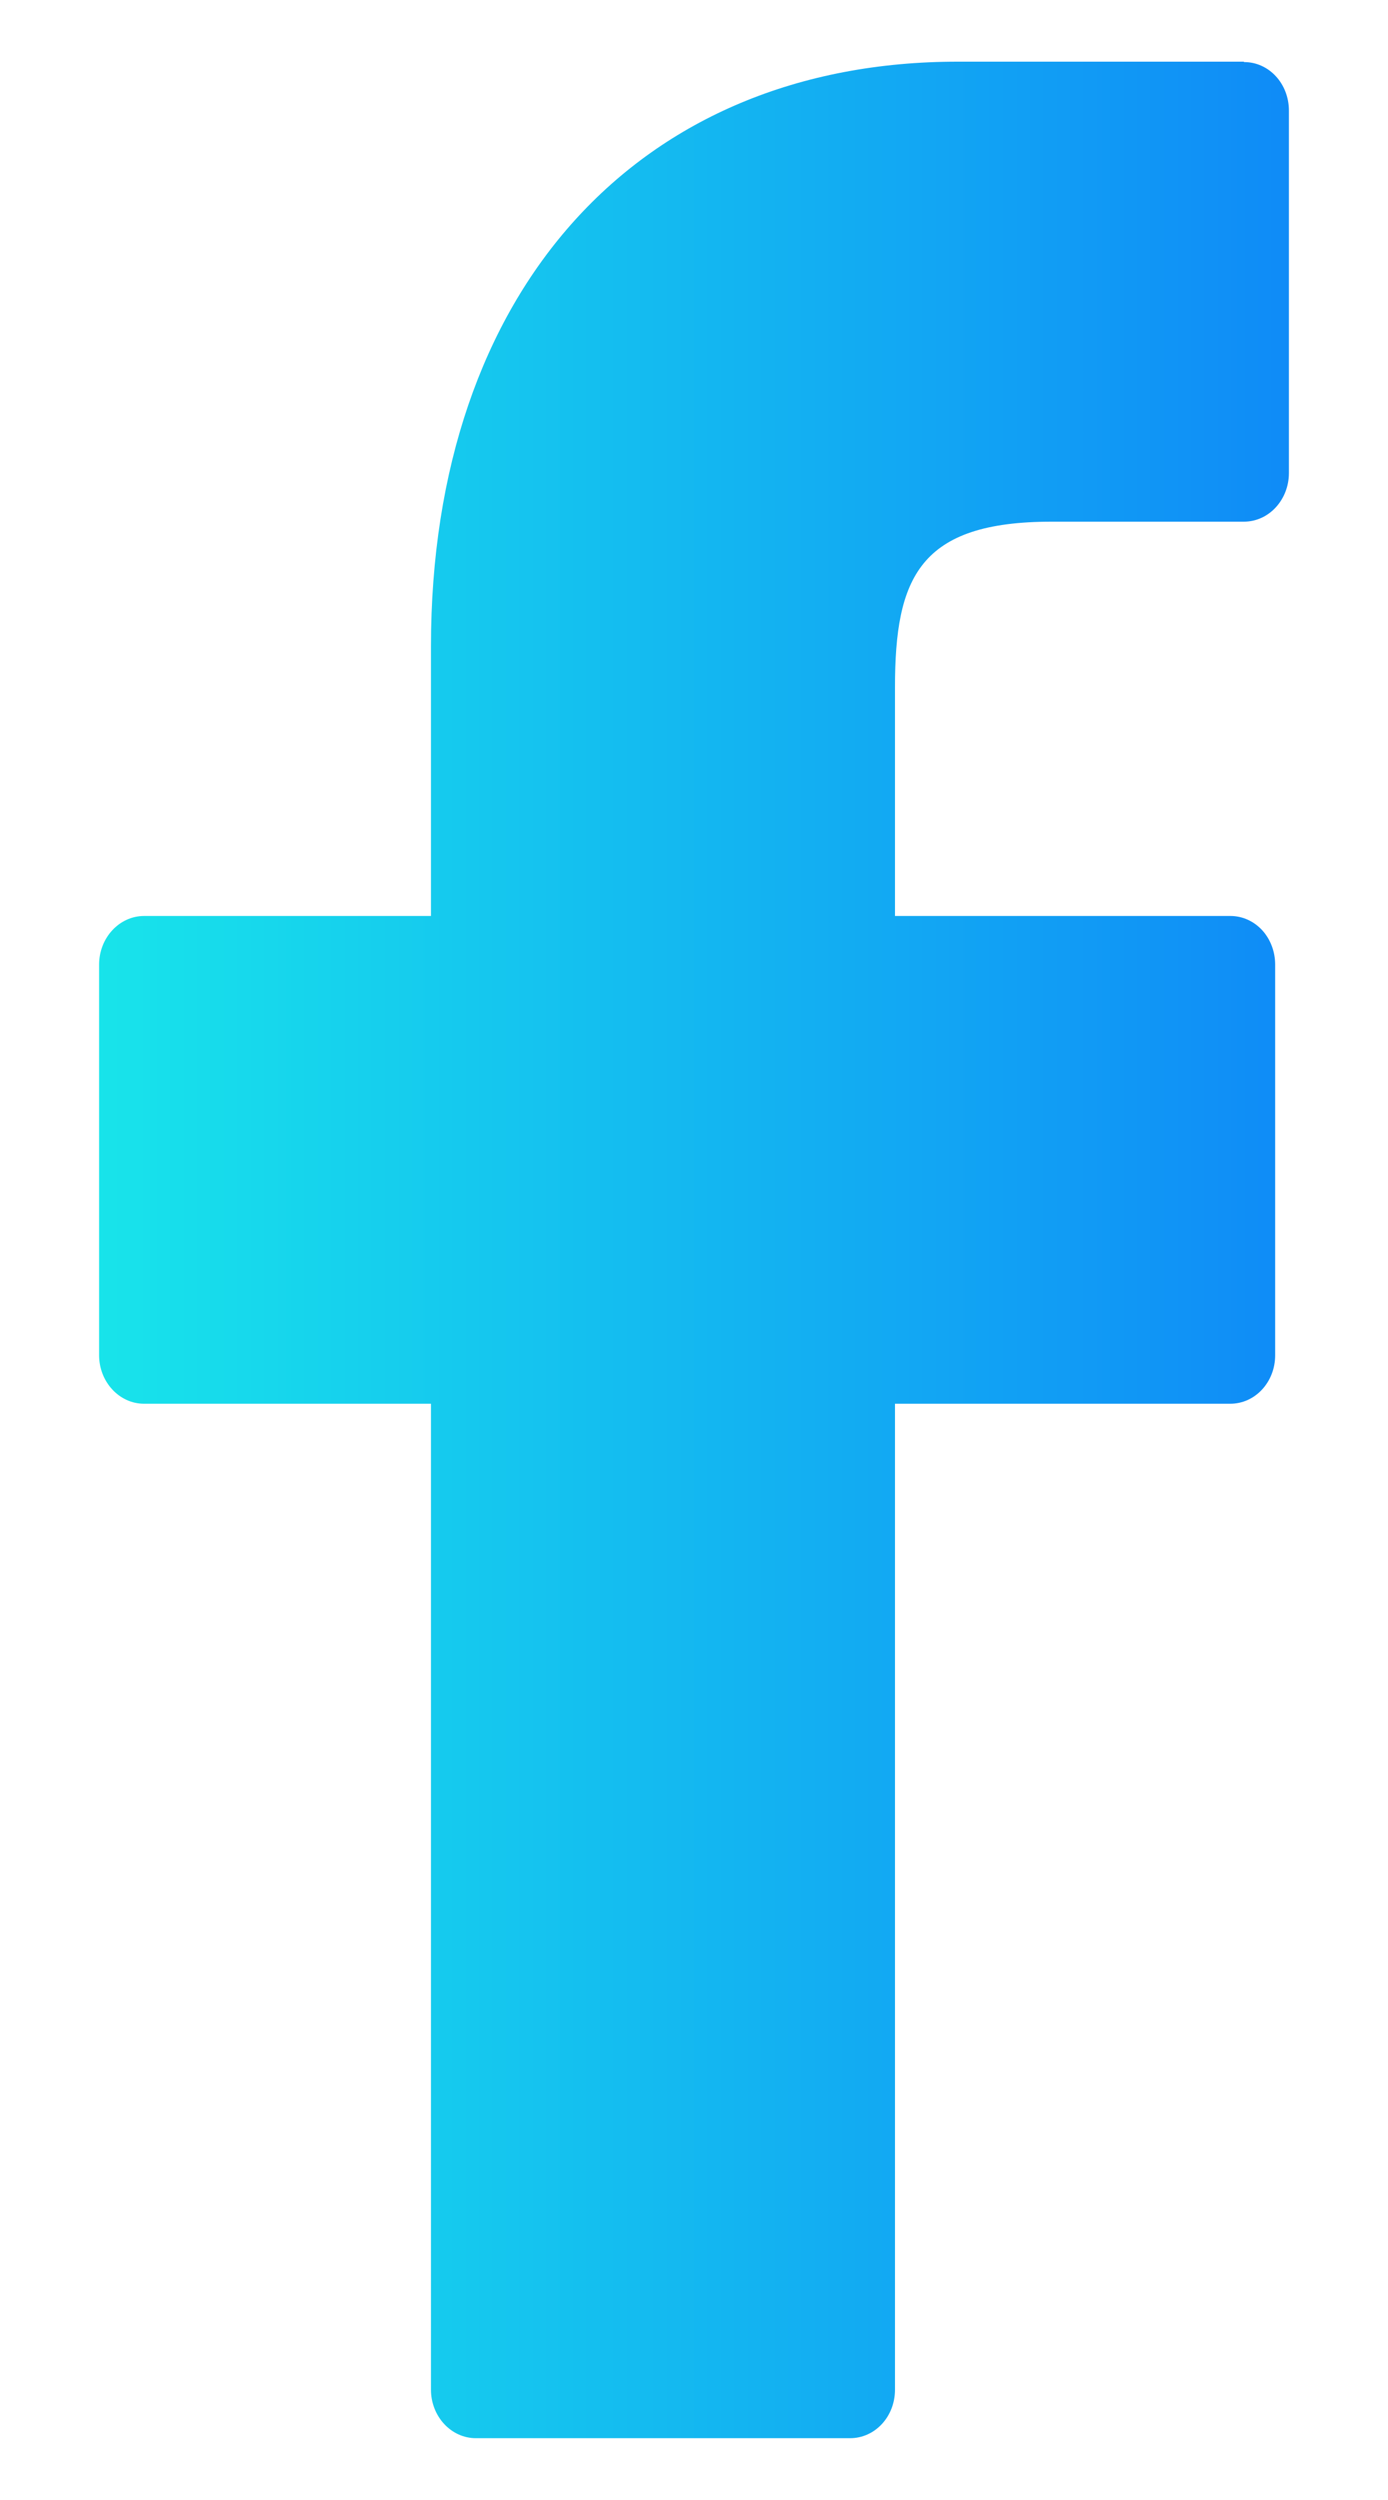<svg width="10" height="18" viewBox="0 0 10 18" fill="none" xmlns="http://www.w3.org/2000/svg">
<path d="M8.96 0.444H6.905C4.597 0.442 3.105 2.093 3.105 4.653V6.595H1.038C0.861 6.595 0.714 6.751 0.714 6.945V9.758C0.714 9.949 0.859 10.107 1.038 10.107H3.105V17.206C3.105 17.397 3.249 17.555 3.429 17.555H6.124C6.304 17.555 6.448 17.4 6.448 17.206V10.107H8.863C9.043 10.107 9.187 9.951 9.187 9.758V6.945C9.187 6.853 9.154 6.764 9.094 6.698C9.034 6.633 8.952 6.595 8.865 6.595H6.448V4.949C6.448 4.159 6.623 3.756 7.577 3.756H8.962C9.142 3.756 9.286 3.598 9.286 3.406V0.796C9.286 0.602 9.142 0.447 8.964 0.447L8.96 0.444Z" fill="url(#paint0_linear_404_216)"/>
<defs>
<linearGradient id="paint0_linear_404_216" x1="0.599" y1="8.999" x2="9.4" y2="8.999" gradientUnits="userSpaceOnUse">
<stop stop-color="#18E5EA"/>
<stop offset="1" stop-color="#0F8AF7"/>
</linearGradient>
</defs>
</svg>
